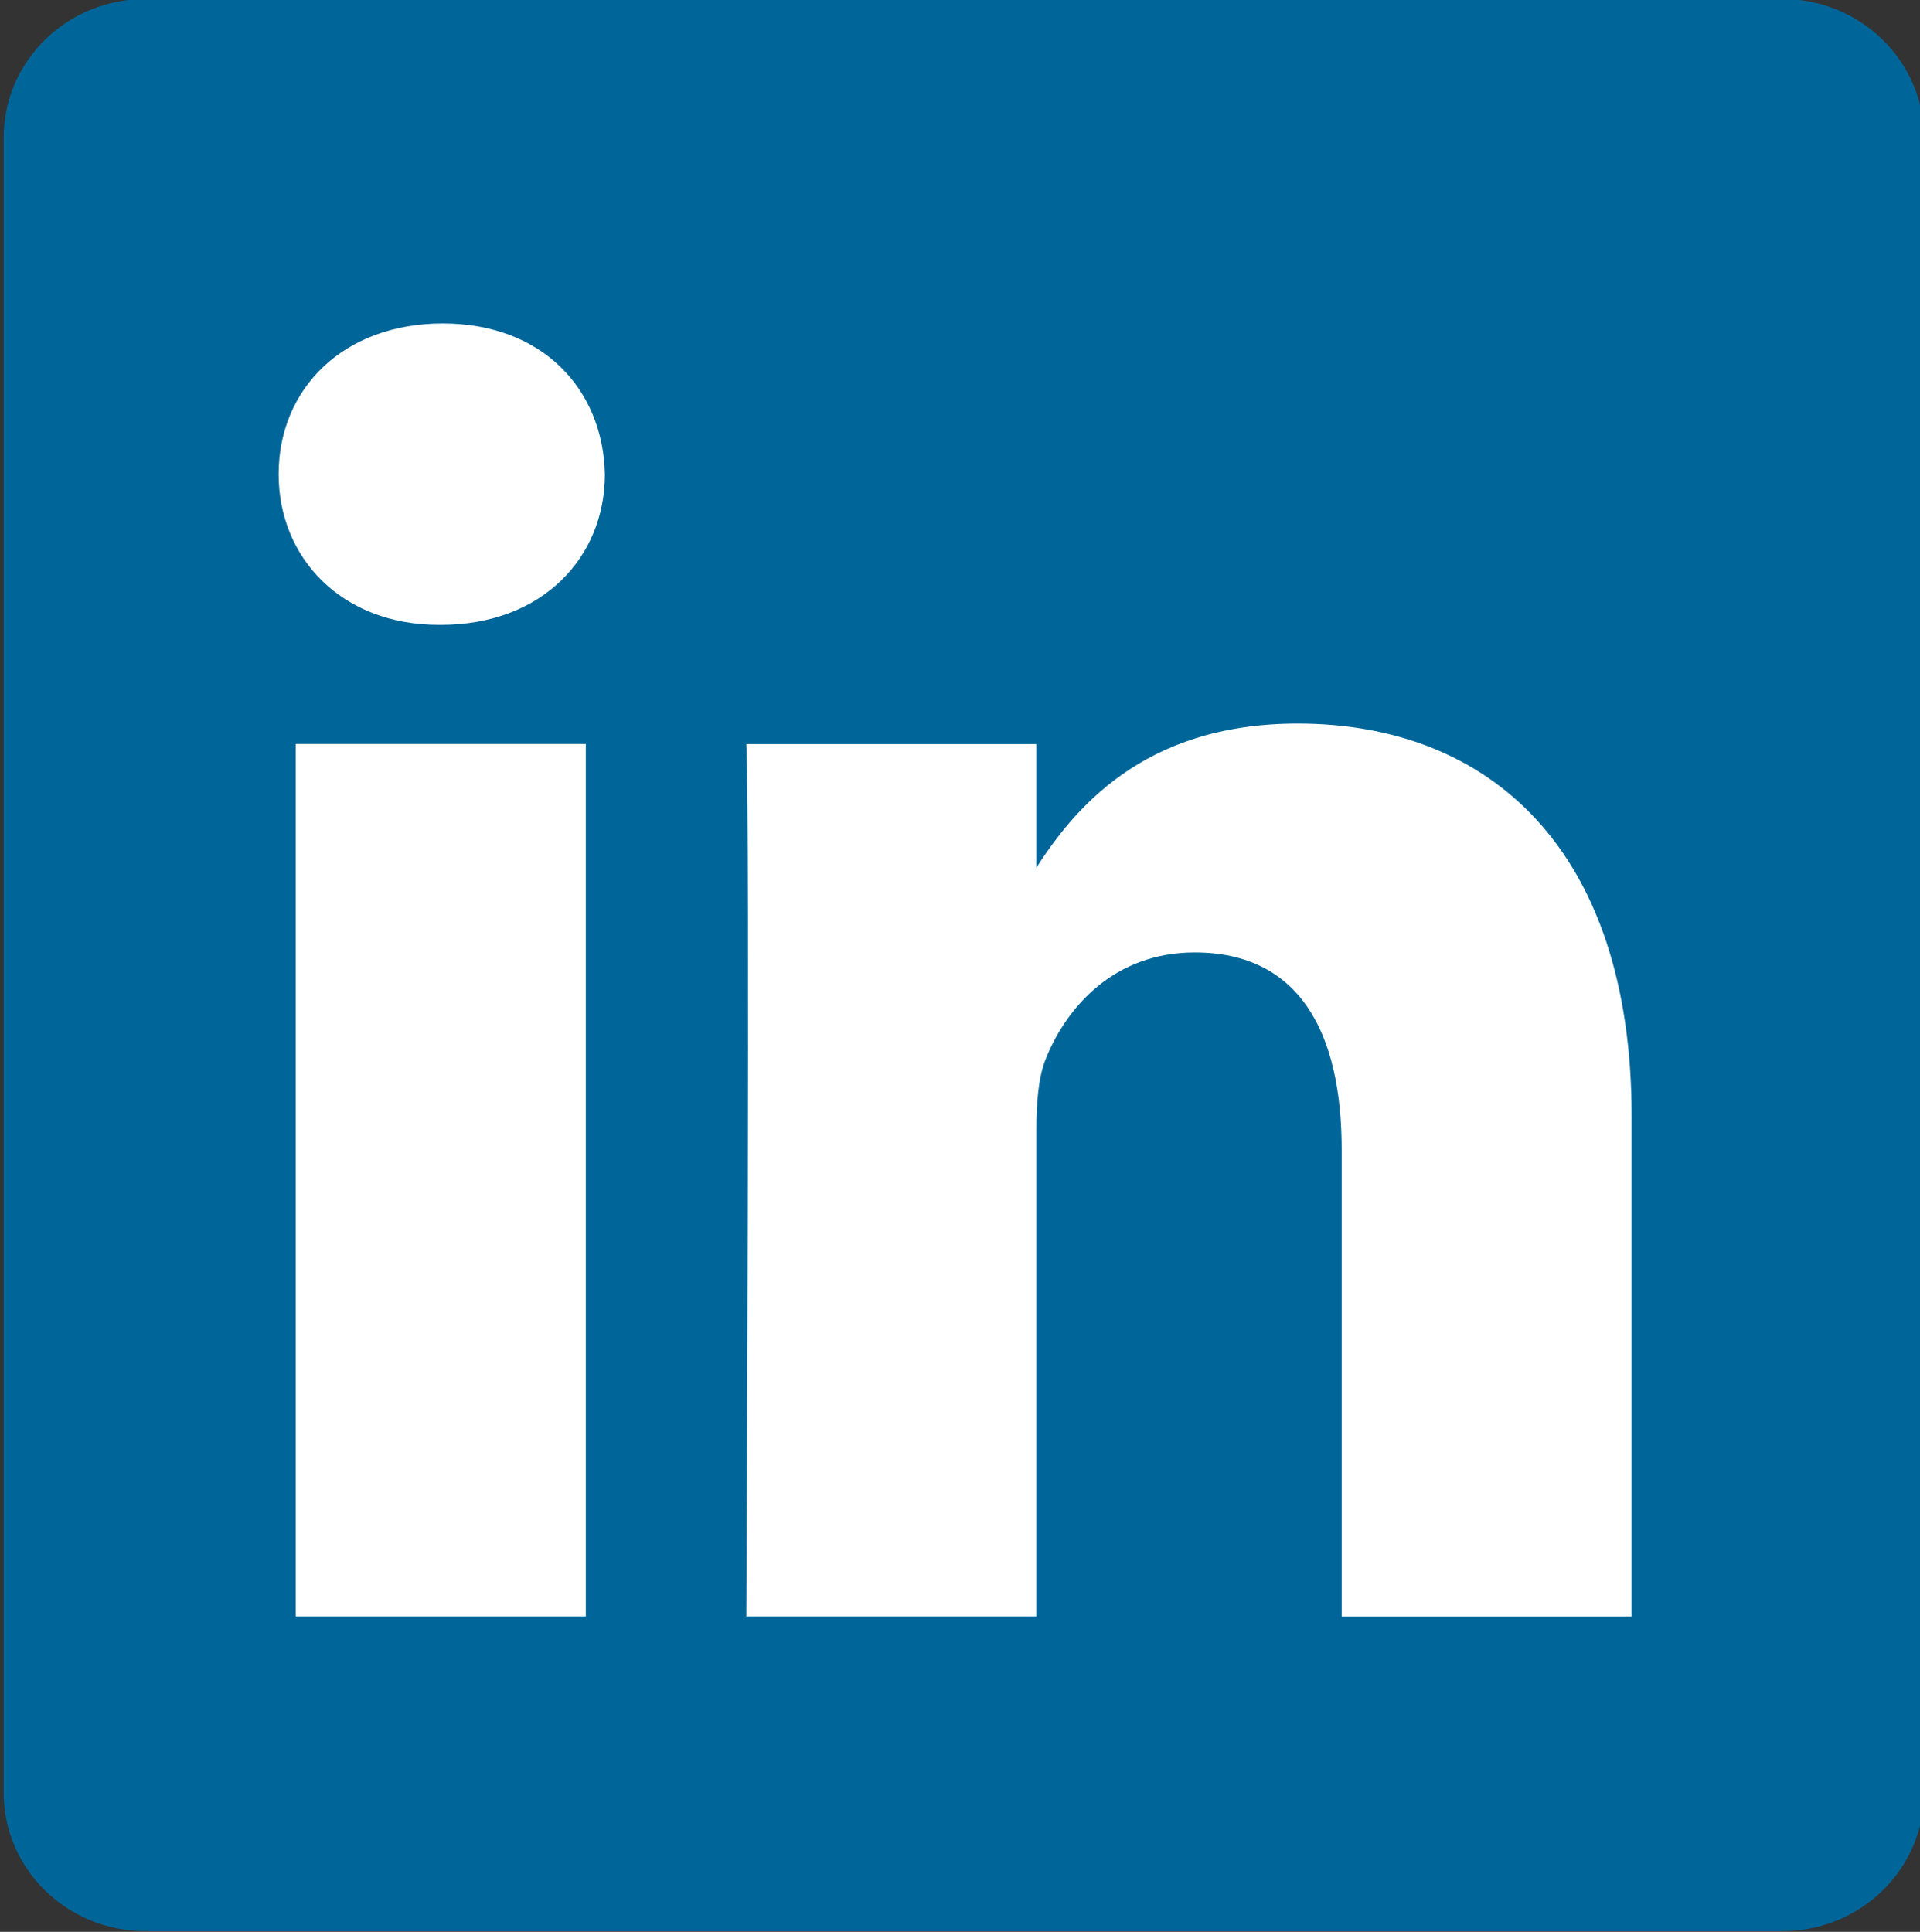 <?xml version="1.0" encoding="utf-8"?>
<!-- Generator: Adobe Illustrator 16.0.3, SVG Export Plug-In . SVG Version: 6.00 Build 0)  -->
<!DOCTYPE svg PUBLIC "-//W3C//DTD SVG 1.1//EN" "http://www.w3.org/Graphics/SVG/1.1/DTD/svg11.dtd">
<svg version="1.1"
	 id="svg3070" xmlns:dc="http://purl.org/dc/elements/1.1/" xmlns:cc="http://creativecommons.org/ns#" xmlns:rdf="http://www.w3.org/1999/02/22-rdf-syntax-ns#" xmlns:svg="http://www.w3.org/2000/svg" xmlns:sodipodi="http://sodipodi.sourceforge.net/DTD/sodipodi-0.dtd" xmlns:inkscape="http://www.inkscape.org/namespaces/inkscape" sodipodi:docname="New document 4" inkscape:version="0.48.0 r9654"
	 xmlns="http://www.w3.org/2000/svg" xmlns:xlink="http://www.w3.org/1999/xlink" x="0px" y="0px" width="24px" height="24.152px"
	 viewBox="239.767 27.831 24 24.152" enable-background="new 239.767 27.831 24 24.152" xml:space="preserve">
<rect x="239.767" y="27.831" width="24" height="24.152" fill="#333333" stroke="none"/>
<sodipodi:namedview  fit-margin-left="0" fit-margin-top="0" showgrid="false" inkscape:cy="33.703355" inkscape:cx="142.93233" inkscape:zoom="2.8" borderopacity="1.0" bordercolor="#666666" pagecolor="#ffffff" id="base" inkscape:window-maximized="1" inkscape:window-y="-8" inkscape:window-x="-8" inkscape:window-height="750" inkscape:window-width="1280" fit-margin-bottom="0" inkscape:current-layer="layer1" inkscape:pageshadow="2" inkscape:document-units="px" inkscape:pageopacity="0.0" fit-margin-right="0">
	</sodipodi:namedview>
<g id="layer1" transform="translate(-200.552,-393.962)" inkscape:label="Layer 1" inkscape:groupmode="layer">
	<g id="g3019" transform="matrix(1.019,0,0,-1.019,170.6,498.033)">
		<path id="path14" inkscape:connector-curvature="0" fill="#006699" d="M264.735,73.133c0,0.937,0.779,1.698,1.741,1.698h20.075
			c0.961,0,1.741-0.761,1.741-1.698v-20.31c0-0.937-0.779-1.698-1.741-1.698h-20.075c-0.961,0-1.741,0.76-1.741,1.698V73.133z"/>
		<path id="path28" inkscape:connector-curvature="0" fill="#FFFFFF" d="M271.876,54.986v10.705h-3.558V54.986H271.876z
			 M270.097,67.152c1.24,0,2.013,0.822,2.013,1.849c-0.023,1.05-0.773,1.849-1.989,1.849c-1.218,0-2.013-0.799-2.013-1.849
			c0-1.028,0.772-1.849,1.966-1.849H270.097L270.097,67.152z"/>
		<path id="path30" inkscape:connector-curvature="0" fill="#FFFFFF" d="M273.845,54.986h3.558v5.978
			c0,0.32,0.023,0.639,0.117,0.868c0.257,0.639,0.843,1.301,1.825,1.301c1.287,0,1.803-0.982,1.803-2.421v-5.727h3.557v6.138
			c0,3.288-1.755,4.818-4.096,4.818c-1.919,0-2.762-1.073-3.23-1.804h0.024v1.552h-3.558
			C273.892,64.687,273.845,54.986,273.845,54.986L273.845,54.986z"/>
	</g>
</g>
</svg>
